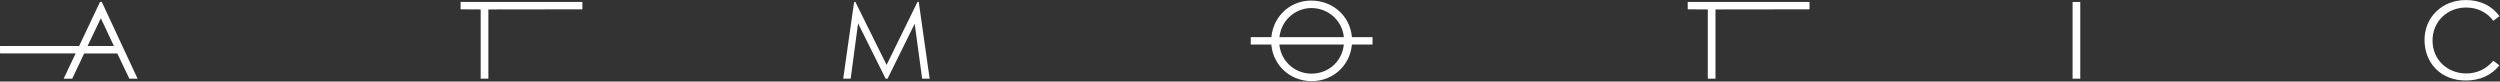 <?xml version="1.0" encoding="UTF-8" standalone="no"?>
<!DOCTYPE svg PUBLIC "-//W3C//DTD SVG 1.1//EN" "http://www.w3.org/Graphics/SVG/1.1/DTD/svg11.dtd">
<svg width="100%" height="100%" viewBox="0 0 2730 89" version="1.1" xmlns="http://www.w3.org/2000/svg" xmlns:xlink="http://www.w3.org/1999/xlink" xml:space="preserve" xmlns:serif="http://www.serif.com/" style="fill-rule:evenodd;clip-rule:evenodd;stroke-linejoin:round;stroke-miterlimit:2;">
    <rect x="0" y="0" width="2730" height="89" fill="#333333" stroke="none"/>
    <g id="Vrstva-1" serif:id="Vrstva 1" transform="matrix(4.167,0,0,4.167,-178.22,-584.084)">
        <g transform="matrix(1,0,0,1,263.74,140.684)">
            <path d="M0,20.104L2.856,0L3.192,0L11.368,16.492L19.46,0L19.796,0L22.652,20.104L20.692,20.104L18.732,5.712L11.62,20.104L11.116,20.104L3.892,5.6L1.96,20.104L0,20.104Z" style="fill:white;fill-rule:nonzero;"/>
        </g>
        <g transform="matrix(1,0,0,1,377.995,150.788)">
            <path d="M0,0.168C0,5.124 3.92,8.68 8.456,8.68C13.16,8.68 16.996,5.096 16.996,0.056C16.996,-5.04 12.908,-8.512 8.456,-8.512C4.032,-8.512 0,-4.984 0,0.168M19.096,0.084C19.096,5.992 14.476,10.64 8.512,10.64C2.324,10.64 -2.1,5.796 -2.1,0.168C-2.1,-5.824 2.548,-10.472 8.344,-10.472C14.448,-10.472 19.096,-5.908 19.096,0.084" style="fill:white;fill-rule:nonzero;"/>
        </g>
        <g transform="matrix(1,0,0,1,0,-293.804)">
            <rect x="585.907" y="434.488" width="2.016" height="20.104" style="fill:white;"/>
        </g>
        <g transform="matrix(1,0,0,1,696.171,155.832)">
            <path d="M0,-10.22C-1.765,-12.544 -4.284,-13.692 -7.168,-13.692C-11.929,-13.692 -15.933,-10.164 -15.933,-5.04C-15.933,-0.056 -12.124,3.584 -7.057,3.584C-4.256,3.584 -1.876,2.436 0,0.252L1.596,1.456C-0.477,4.06 -3.528,5.432 -7.196,5.432C-13.916,5.432 -18.032,0.7 -18.032,-5.208C-18.032,-11.144 -13.44,-15.652 -7.196,-15.652C-3.5,-15.652 -0.393,-14.196 1.596,-11.424L0,-10.22Z" style="fill:white;fill-rule:nonzero;"/>
        </g>
        <g transform="matrix(-1,0,0,1,772.986,-293.532)">
            <rect x="370.535" y="443.437" width="31.916" height="1.934" style="fill:white;"/>
        </g>
        <g transform="matrix(1,0,0,1,195.388,160.788)">
            <path d="M0,-20.112L-31.916,-20.112L-31.916,-18.178L-26.653,-18.144L-26.653,0L-24.637,0L-24.637,-18.144L0,-18.178L0,-20.112Z" style="fill:white;fill-rule:nonzero;"/>
        </g>
        <g transform="matrix(1,0,0,1,516.967,160.788)">
            <path d="M0,-20.112L-31.916,-20.112L-31.916,-18.178L-26.653,-18.144L-26.653,0L-24.637,0L-24.637,-18.144L0,-18.178L0,-20.112Z" style="fill:white;fill-rule:nonzero;"/>
        </g>
        <g transform="matrix(1,0,0,1,69.196,156.532)">
            <path d="M0,-11.592L3.416,-4.312L-3.472,-4.312L0,-11.592ZM0.252,-15.848L-0.224,-15.848L-5.687,-4.311L-26.423,-4.311L-26.423,-2.376L-6.603,-2.376L-9.744,4.256L-7.504,4.256L-4.368,-2.352L4.312,-2.352L7.476,4.256L9.632,4.256L0.252,-15.848Z" style="fill:white;fill-rule:nonzero;"/>
        </g>
    </g>
</svg>
